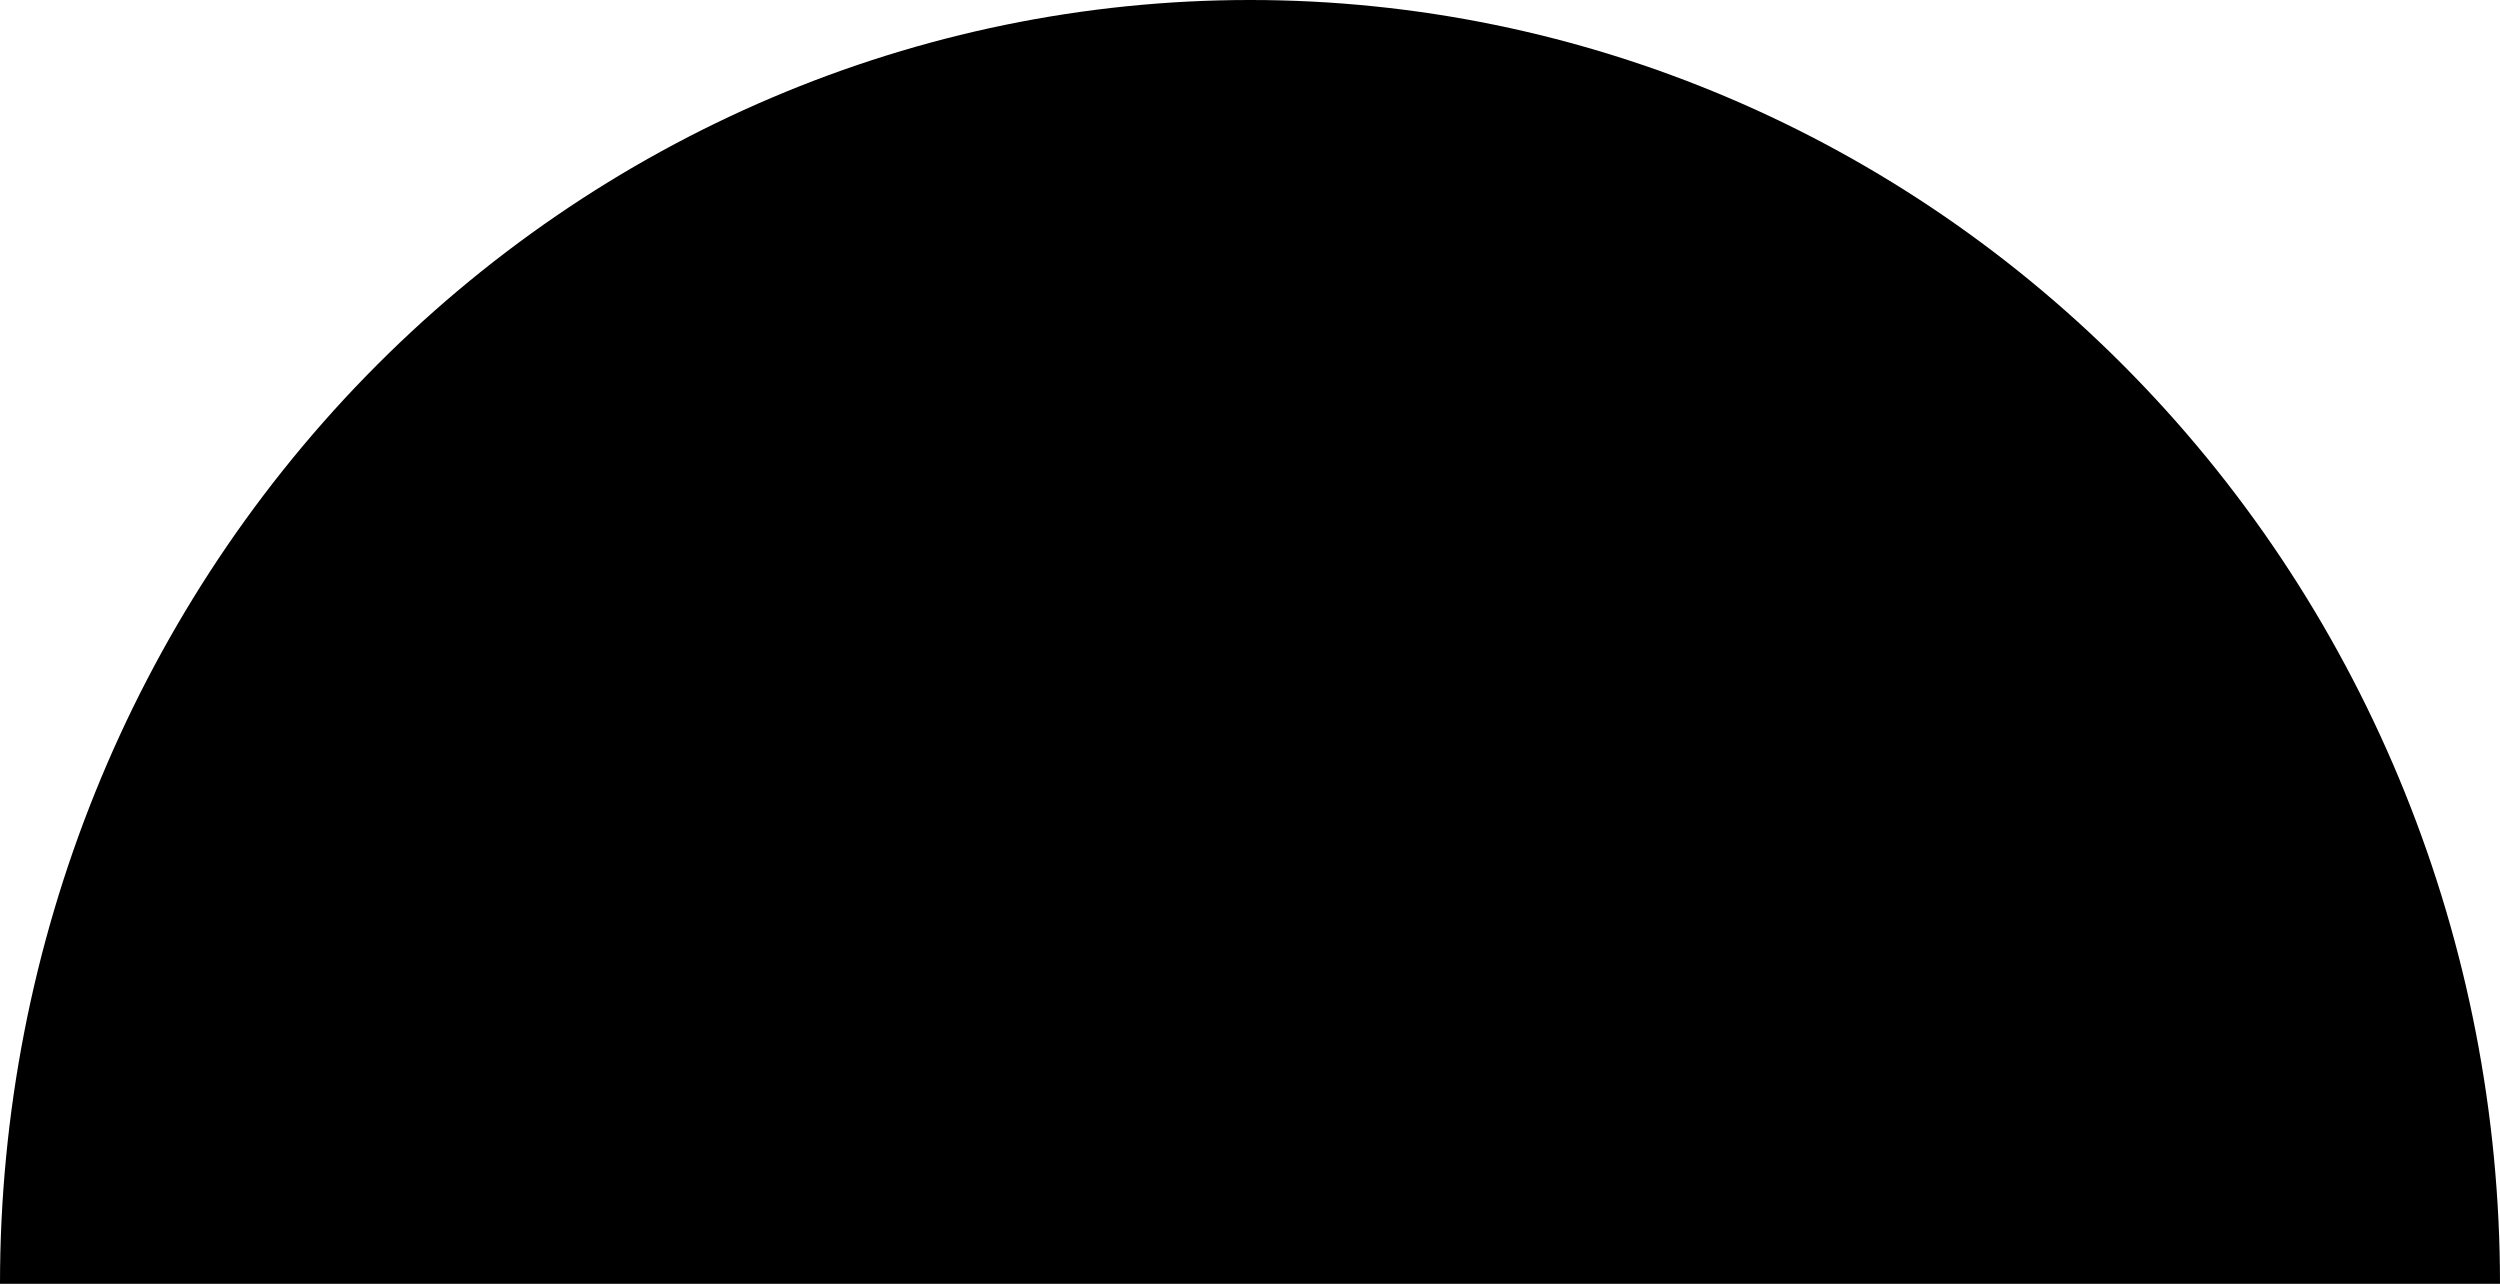 <?xml version="1.0" encoding="UTF-8"?> <svg xmlns="http://www.w3.org/2000/svg" viewBox="0 0 37.00 19.00" data-guides="{&quot;vertical&quot;:[],&quot;horizontal&quot;:[]}"><path fill="url(#tSvgGradient16bd1174ce9)" stroke="none" fill-opacity="1" stroke-width="1" stroke-opacity="1" id="tSvg8fd3ef55bb" title="Path 2" d="M37 19C37 13.961 35.051 9.128 31.581 5.565C28.112 2.002 23.407 0 18.5 0C13.594 0 8.888 2.002 5.418 5.565C1.949 9.128 0 13.961 0 19C6.167 19 12.333 19 18.5 19C24.667 19 30.833 19 37 19Z"></path><defs><linearGradient id="tSvgGradient16bd1174ce9" x1="18.5" x2="18.5" y1="19" y2="0" fill="rgb(0, 0, 0)" gradientUnits="userSpaceOnUse" gradientTransform=""><stop offset="0" stop-color="hsl(272.16,75.73%,53.14%)" stop-opacity="1" transform="translate(-6543, -5068)"></stop><stop offset="1" stop-color="hsl(259.812,100%,43.92%)" stop-opacity="1" transform="translate(-6543, -5068)"></stop></linearGradient></defs></svg> 